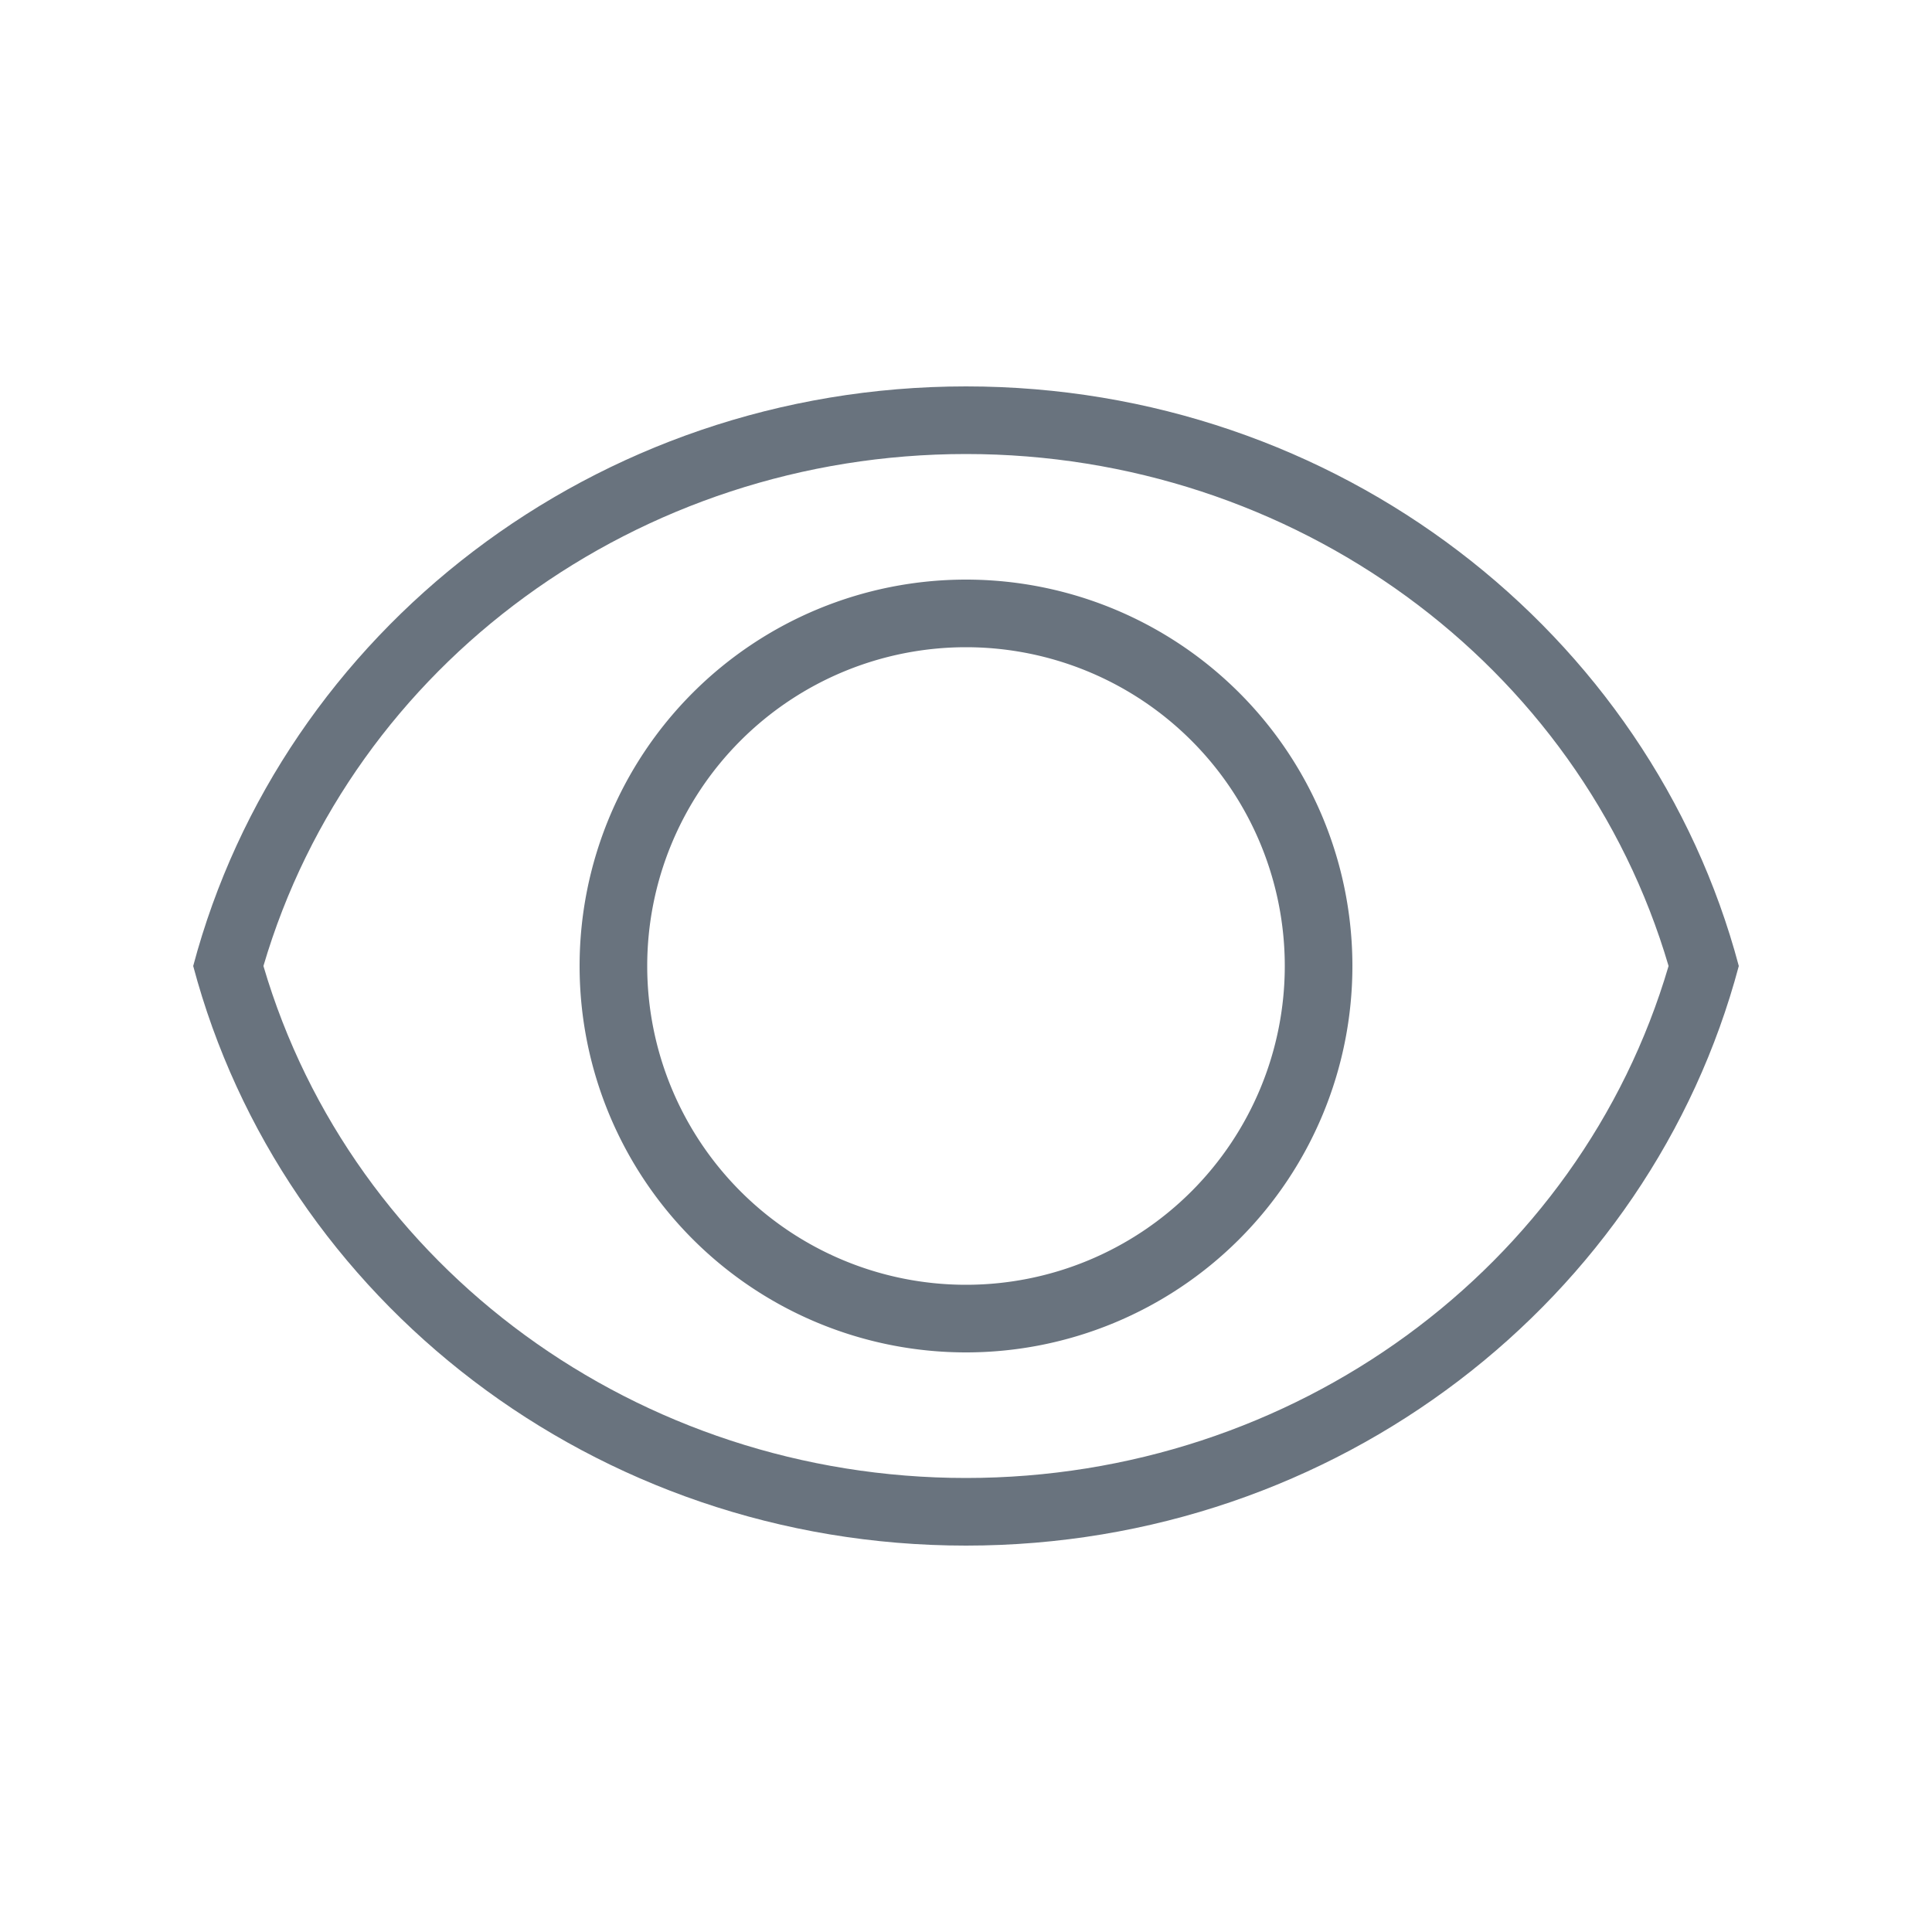 <svg fill="#69737E" data-name="Layer 2" xmlns="http://www.w3.org/2000/svg" viewBox="0 0 200 200"><title>Views</title><path d="M100,47c33.9,0,63.53,21.7,72.73,53-9.2,31.3-38.83,53-72.73,53s-63.53-21.7-72.73-53C36.47,68.7,66.1,47,100,47m0-7c-38.49,0-70.83,25.5-80,60,9.17,34.5,41.51,60,80,60s70.83-25.5,80-60c-9.17-34.5-41.51-60-80-60Z"/><path d="M100,67a33,33,0,1,1-33,33,33,33,0,0,1,33-33m0-7a40,40,0,1,0,40,40,40,40,0,0,0-40-40Z"/></svg>
